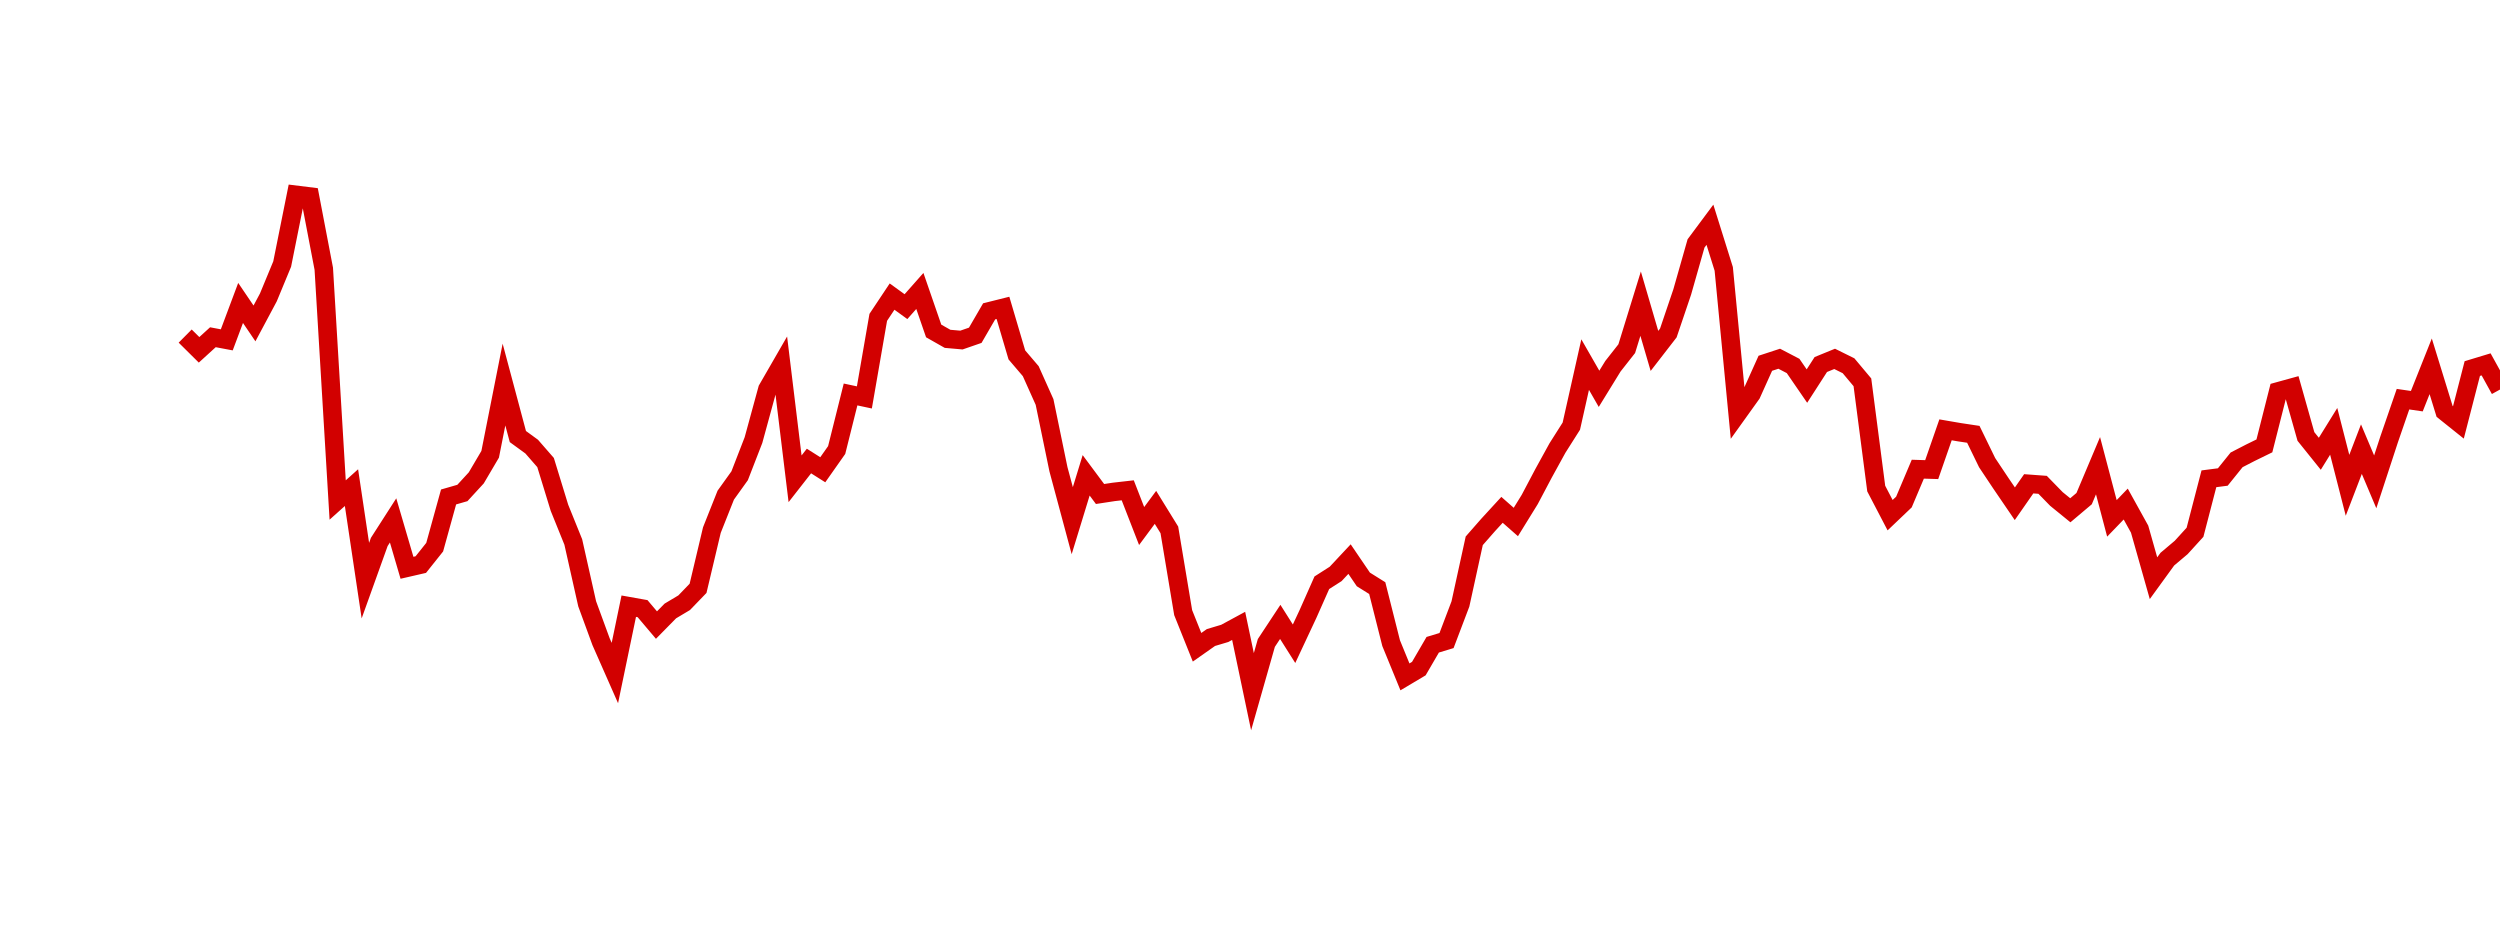 <?xml version="1.0" encoding="UTF-8"?>
<svg xmlns="http://www.w3.org/2000/svg" xmlns:xlink="http://www.w3.org/1999/xlink" width="135pt" height="50pt" viewBox="0 0 135 50" version="1.1">
<defs>
<clipPath id="yXCbxFyQyP__clip1">
  <path d="M 9.5 0 L 135 0 L 135 40.5 L 9.5 40.5 Z M 9.5 0 "/>
</clipPath>
</defs>
<g id="surface144865">
<g clip-path="url(#yXCbxFyQyP__clip1)" clip-rule="nonzero">
<path style="fill:none;stroke-width:1;stroke-linecap:butt;stroke-linejoin:miter;stroke:rgb(82.353%,0%,0%);stroke-opacity:1;stroke-miterlimit:10;" d="M 10 18.148 L 10.75 18.891 L 11.496 18.211 L 12.246 18.352 L 12.992 16.359 L 13.742 17.465 L 14.492 16.059 L 15.238 14.258 L 15.988 10.52 L 16.738 10.613 L 17.484 14.512 L 18.234 27 L 18.98 26.332 L 19.73 31.355 L 20.48 29.266 L 21.227 28.102 L 21.977 30.66 L 22.723 30.488 L 23.473 29.547 L 24.223 26.836 L 24.969 26.621 L 25.719 25.805 L 26.469 24.531 L 27.215 20.766 L 27.965 23.574 L 28.711 24.117 L 29.461 24.977 L 30.211 27.422 L 30.957 29.266 L 31.707 32.605 L 32.457 34.652 L 33.203 36.344 L 33.953 32.734 L 34.699 32.867 L 35.449 33.754 L 36.199 32.992 L 36.945 32.547 L 37.695 31.77 L 38.441 28.625 L 39.191 26.738 L 39.941 25.691 L 40.688 23.766 L 41.438 21.02 L 42.188 19.719 L 42.934 25.855 L 43.684 24.895 L 44.43 25.367 L 45.18 24.301 L 45.93 21.301 L 46.676 21.461 L 47.426 17.137 L 48.172 16.016 L 48.922 16.559 L 49.672 15.711 L 50.418 17.871 L 51.168 18.297 L 51.918 18.363 L 52.664 18.105 L 53.414 16.812 L 54.16 16.625 L 54.91 19.164 L 55.66 20.043 L 56.406 21.707 L 57.156 25.34 L 57.902 28.117 L 58.652 25.668 L 59.402 26.676 L 60.148 26.562 L 60.898 26.477 L 61.648 28.406 L 62.395 27.398 L 63.145 28.613 L 63.891 33.082 L 64.641 34.953 L 65.391 34.426 L 66.137 34.203 L 66.887 33.797 L 67.633 37.352 L 68.383 34.719 L 69.133 33.582 L 69.879 34.762 L 70.629 33.16 L 71.379 31.469 L 72.125 30.992 L 72.875 30.191 L 73.621 31.289 L 74.371 31.758 L 75.121 34.73 L 75.867 36.551 L 76.617 36.105 L 77.367 34.816 L 78.113 34.59 L 78.863 32.613 L 79.609 29.203 L 80.359 28.348 L 81.109 27.531 L 81.855 28.188 L 82.605 26.973 L 83.352 25.559 L 84.102 24.195 L 84.852 23.012 L 85.598 19.688 L 86.348 20.996 L 87.098 19.777 L 87.844 18.828 L 88.594 16.398 L 89.34 18.949 L 90.09 17.98 L 90.84 15.766 L 91.586 13.145 L 92.336 12.137 L 93.082 14.52 L 93.832 22.32 L 94.582 21.273 L 95.328 19.617 L 96.078 19.371 L 96.828 19.762 L 97.574 20.848 L 98.324 19.684 L 99.07 19.379 L 99.82 19.75 L 100.57 20.645 L 101.316 26.383 L 102.066 27.82 L 102.812 27.109 L 103.562 25.336 L 104.312 25.359 L 105.059 23.211 L 105.809 23.34 L 106.559 23.453 L 107.305 24.984 L 108.055 26.109 L 108.801 27.203 L 109.551 26.125 L 110.301 26.18 L 111.047 26.945 L 111.797 27.555 L 112.543 26.926 L 113.293 25.148 L 114.043 27.992 L 114.789 27.219 L 115.539 28.574 L 116.289 31.223 L 117.035 30.195 L 117.785 29.562 L 118.531 28.742 L 119.281 25.855 L 120.031 25.758 L 120.777 24.832 L 121.527 24.445 L 122.277 24.078 L 123.023 21.133 L 123.773 20.926 L 124.52 23.57 L 125.27 24.504 L 126.02 23.293 L 126.766 26.207 L 127.516 24.254 L 128.262 26.02 L 129.012 23.73 L 129.762 21.555 L 130.508 21.664 L 131.258 19.781 L 132.008 22.215 L 132.754 22.812 L 133.504 19.902 L 134.25 19.676 L 135 21.035 "/>
</g>
</g>
</svg>
